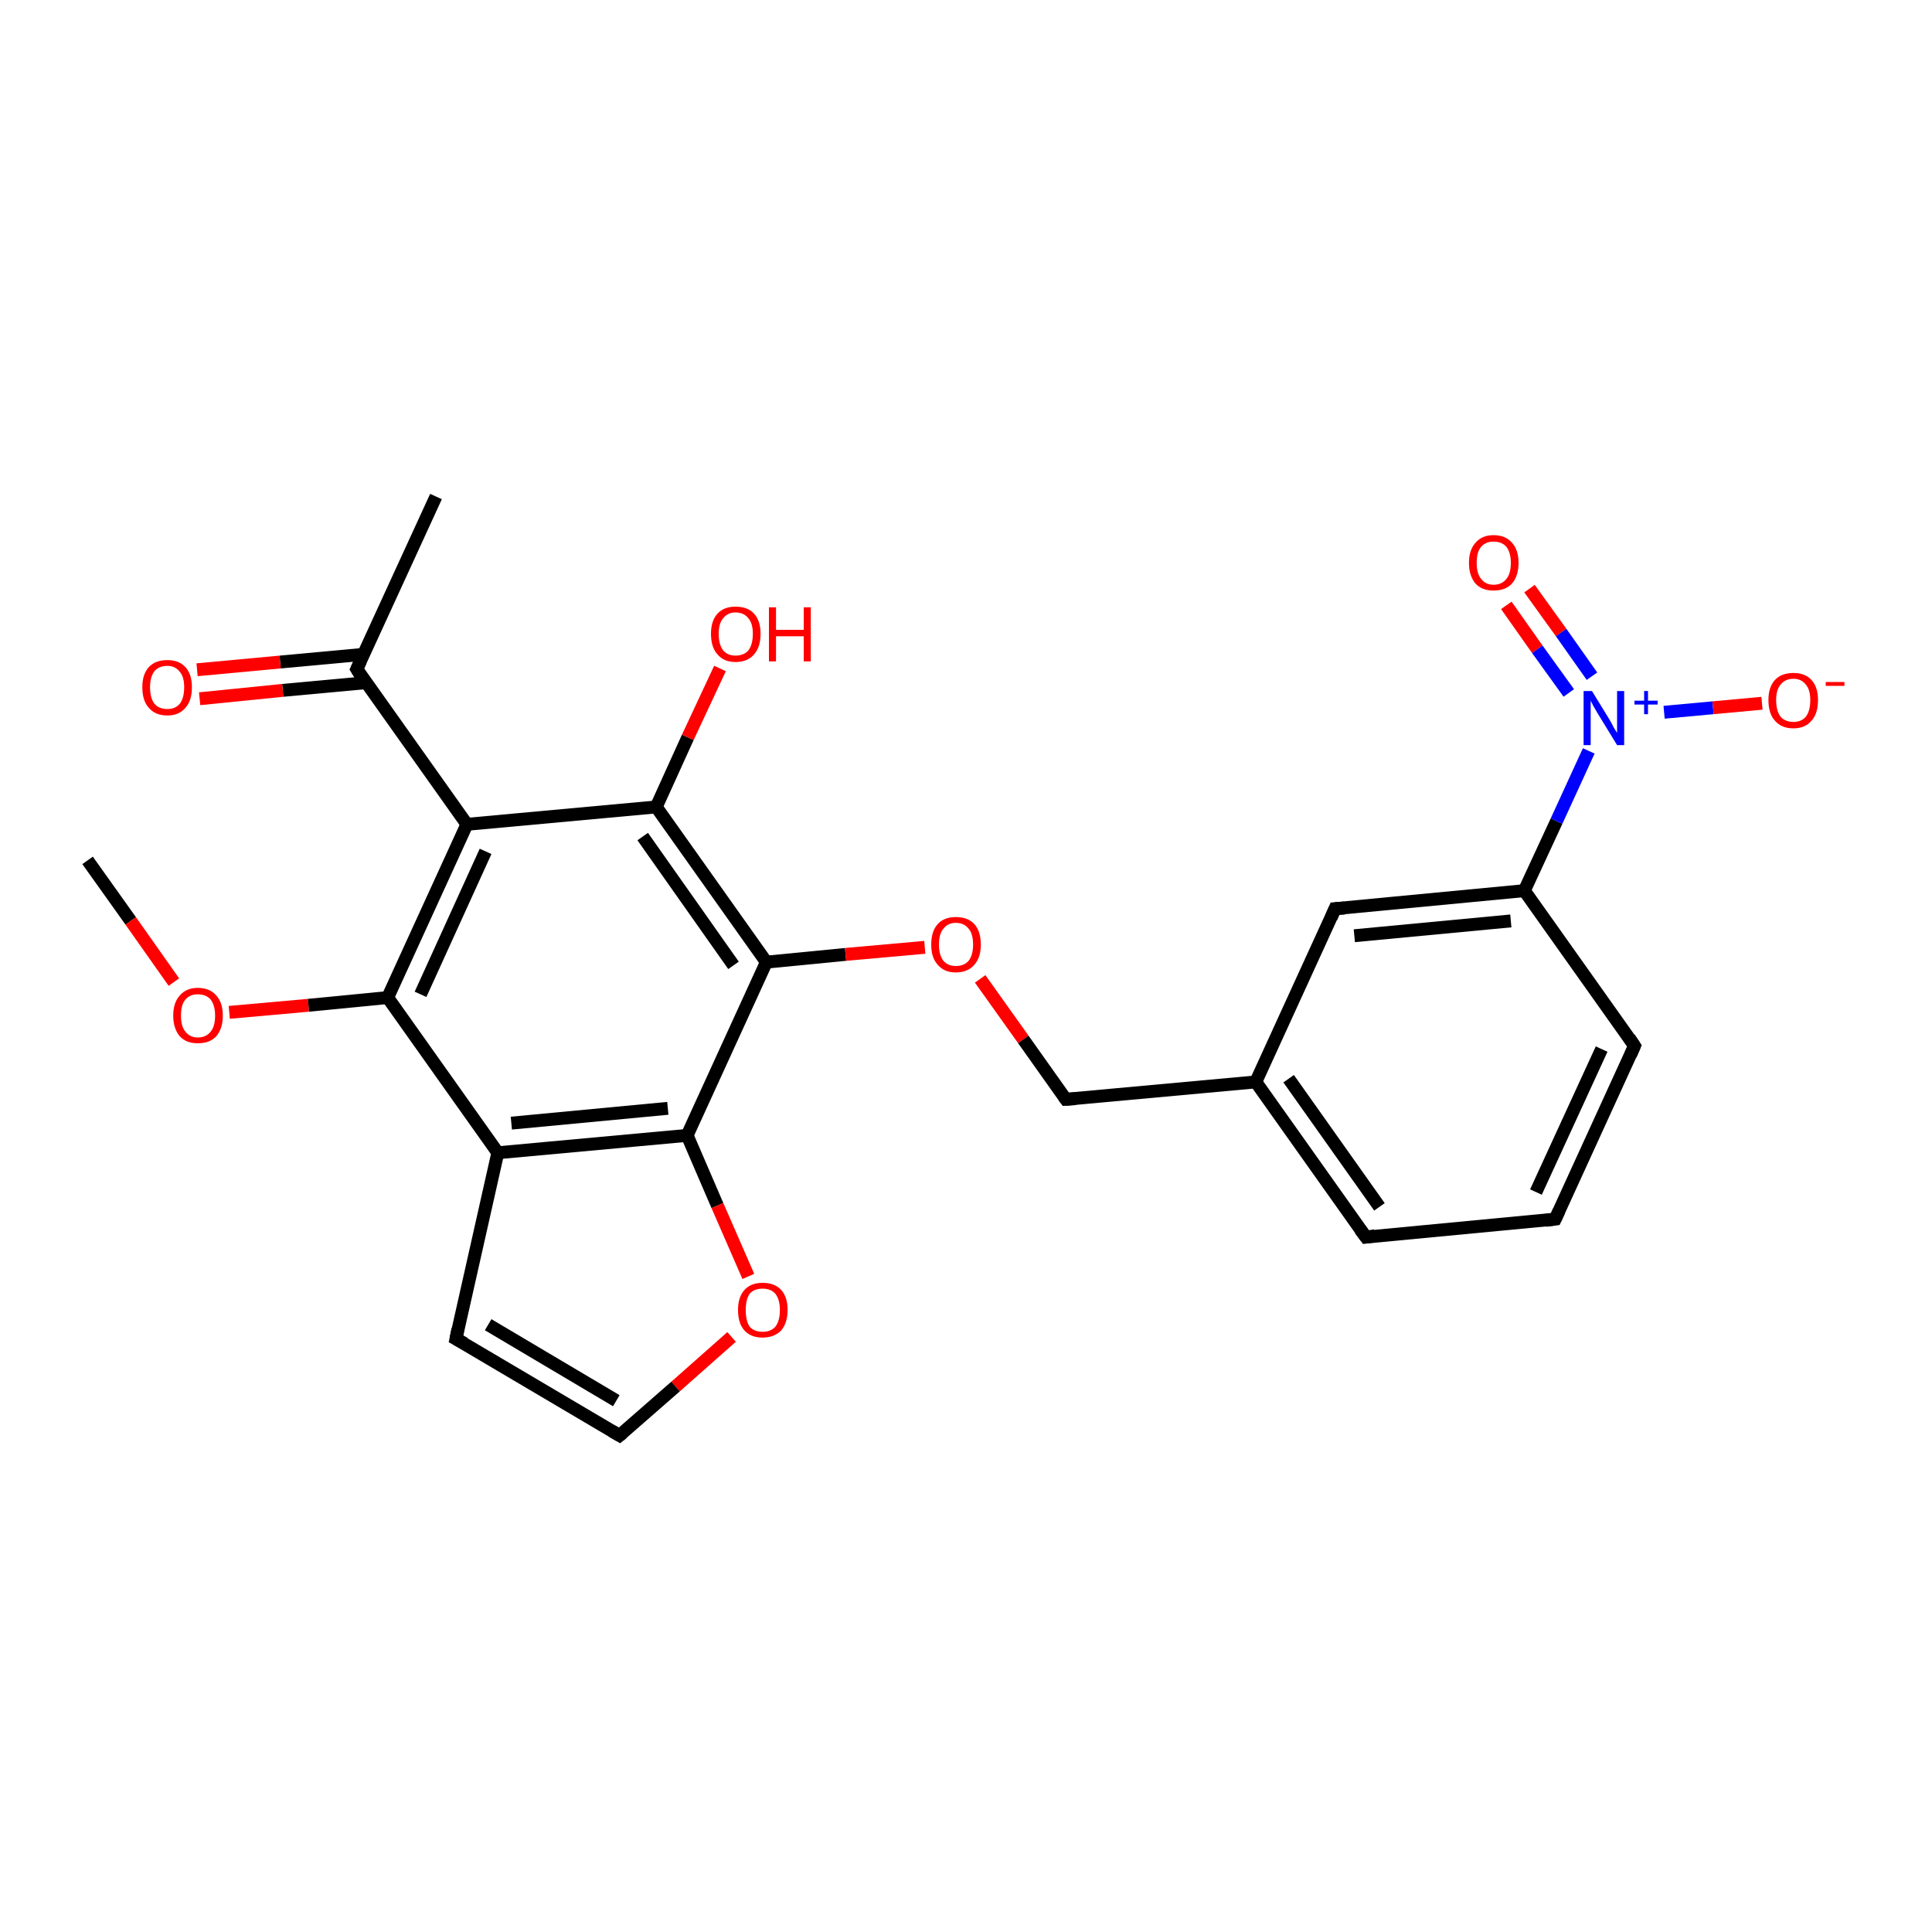 <?xml version='1.0' encoding='iso-8859-1'?>
<svg version='1.1' baseProfile='full'
              xmlns='http://www.w3.org/2000/svg'
                      xmlns:rdkit='http://www.rdkit.org/xml'
                      xmlns:xlink='http://www.w3.org/1999/xlink'
                  xml:space='preserve'
width='300px' height='300px' viewBox='0 0 300 300'>
<!-- END OF HEADER -->
<rect style='opacity:1.0;fill:#FFFFFF;stroke:none' width='300.0' height='300.0' x='0.0' y='0.0'> </rect>
<path class='bond-0 atom-0 atom-1' d='M 13.6,133.6 L 20.3,143.0' style='fill:none;fill-rule:evenodd;stroke:#000000;stroke-width:2.0px;stroke-linecap:butt;stroke-linejoin:miter;stroke-opacity:1' />
<path class='bond-0 atom-0 atom-1' d='M 20.3,143.0 L 27.0,152.5' style='fill:none;fill-rule:evenodd;stroke:#FF0000;stroke-width:2.0px;stroke-linecap:butt;stroke-linejoin:miter;stroke-opacity:1' />
<path class='bond-1 atom-1 atom-2' d='M 35.6,157.2 L 47.9,156.1' style='fill:none;fill-rule:evenodd;stroke:#FF0000;stroke-width:2.0px;stroke-linecap:butt;stroke-linejoin:miter;stroke-opacity:1' />
<path class='bond-1 atom-1 atom-2' d='M 47.9,156.1 L 60.2,154.9' style='fill:none;fill-rule:evenodd;stroke:#000000;stroke-width:2.0px;stroke-linecap:butt;stroke-linejoin:miter;stroke-opacity:1' />
<path class='bond-2 atom-2 atom-3' d='M 60.2,154.9 L 72.5,128.0' style='fill:none;fill-rule:evenodd;stroke:#000000;stroke-width:2.0px;stroke-linecap:butt;stroke-linejoin:miter;stroke-opacity:1' />
<path class='bond-2 atom-2 atom-3' d='M 65.3,154.4 L 75.4,132.2' style='fill:none;fill-rule:evenodd;stroke:#000000;stroke-width:2.0px;stroke-linecap:butt;stroke-linejoin:miter;stroke-opacity:1' />
<path class='bond-3 atom-3 atom-4' d='M 72.5,128.0 L 55.4,103.9' style='fill:none;fill-rule:evenodd;stroke:#000000;stroke-width:2.0px;stroke-linecap:butt;stroke-linejoin:miter;stroke-opacity:1' />
<path class='bond-4 atom-4 atom-5' d='M 55.4,103.9 L 67.7,77.1' style='fill:none;fill-rule:evenodd;stroke:#000000;stroke-width:2.0px;stroke-linecap:butt;stroke-linejoin:miter;stroke-opacity:1' />
<path class='bond-5 atom-4 atom-6' d='M 56.5,101.6 L 43.5,102.8' style='fill:none;fill-rule:evenodd;stroke:#000000;stroke-width:2.0px;stroke-linecap:butt;stroke-linejoin:miter;stroke-opacity:1' />
<path class='bond-5 atom-4 atom-6' d='M 43.5,102.8 L 30.6,104.0' style='fill:none;fill-rule:evenodd;stroke:#FF0000;stroke-width:2.0px;stroke-linecap:butt;stroke-linejoin:miter;stroke-opacity:1' />
<path class='bond-5 atom-4 atom-6' d='M 56.9,106.0 L 43.9,107.2' style='fill:none;fill-rule:evenodd;stroke:#000000;stroke-width:2.0px;stroke-linecap:butt;stroke-linejoin:miter;stroke-opacity:1' />
<path class='bond-5 atom-4 atom-6' d='M 43.9,107.2 L 31.0,108.5' style='fill:none;fill-rule:evenodd;stroke:#FF0000;stroke-width:2.0px;stroke-linecap:butt;stroke-linejoin:miter;stroke-opacity:1' />
<path class='bond-6 atom-3 atom-7' d='M 72.5,128.0 L 101.9,125.3' style='fill:none;fill-rule:evenodd;stroke:#000000;stroke-width:2.0px;stroke-linecap:butt;stroke-linejoin:miter;stroke-opacity:1' />
<path class='bond-7 atom-7 atom-8' d='M 101.9,125.3 L 106.8,114.5' style='fill:none;fill-rule:evenodd;stroke:#000000;stroke-width:2.0px;stroke-linecap:butt;stroke-linejoin:miter;stroke-opacity:1' />
<path class='bond-7 atom-7 atom-8' d='M 106.8,114.5 L 111.8,103.8' style='fill:none;fill-rule:evenodd;stroke:#FF0000;stroke-width:2.0px;stroke-linecap:butt;stroke-linejoin:miter;stroke-opacity:1' />
<path class='bond-8 atom-7 atom-9' d='M 101.9,125.3 L 119.0,149.4' style='fill:none;fill-rule:evenodd;stroke:#000000;stroke-width:2.0px;stroke-linecap:butt;stroke-linejoin:miter;stroke-opacity:1' />
<path class='bond-8 atom-7 atom-9' d='M 99.8,129.9 L 113.9,149.9' style='fill:none;fill-rule:evenodd;stroke:#000000;stroke-width:2.0px;stroke-linecap:butt;stroke-linejoin:miter;stroke-opacity:1' />
<path class='bond-9 atom-9 atom-10' d='M 119.0,149.4 L 131.3,148.2' style='fill:none;fill-rule:evenodd;stroke:#000000;stroke-width:2.0px;stroke-linecap:butt;stroke-linejoin:miter;stroke-opacity:1' />
<path class='bond-9 atom-9 atom-10' d='M 131.3,148.2 L 143.6,147.1' style='fill:none;fill-rule:evenodd;stroke:#FF0000;stroke-width:2.0px;stroke-linecap:butt;stroke-linejoin:miter;stroke-opacity:1' />
<path class='bond-10 atom-10 atom-11' d='M 152.2,152.0 L 158.9,161.4' style='fill:none;fill-rule:evenodd;stroke:#FF0000;stroke-width:2.0px;stroke-linecap:butt;stroke-linejoin:miter;stroke-opacity:1' />
<path class='bond-10 atom-10 atom-11' d='M 158.9,161.4 L 165.5,170.7' style='fill:none;fill-rule:evenodd;stroke:#000000;stroke-width:2.0px;stroke-linecap:butt;stroke-linejoin:miter;stroke-opacity:1' />
<path class='bond-11 atom-11 atom-12' d='M 165.5,170.7 L 195.0,168.0' style='fill:none;fill-rule:evenodd;stroke:#000000;stroke-width:2.0px;stroke-linecap:butt;stroke-linejoin:miter;stroke-opacity:1' />
<path class='bond-12 atom-12 atom-13' d='M 195.0,168.0 L 212.1,192.1' style='fill:none;fill-rule:evenodd;stroke:#000000;stroke-width:2.0px;stroke-linecap:butt;stroke-linejoin:miter;stroke-opacity:1' />
<path class='bond-12 atom-12 atom-13' d='M 200.1,167.5 L 214.2,187.4' style='fill:none;fill-rule:evenodd;stroke:#000000;stroke-width:2.0px;stroke-linecap:butt;stroke-linejoin:miter;stroke-opacity:1' />
<path class='bond-13 atom-13 atom-14' d='M 212.1,192.1 L 241.5,189.3' style='fill:none;fill-rule:evenodd;stroke:#000000;stroke-width:2.0px;stroke-linecap:butt;stroke-linejoin:miter;stroke-opacity:1' />
<path class='bond-14 atom-14 atom-15' d='M 241.5,189.3 L 253.8,162.4' style='fill:none;fill-rule:evenodd;stroke:#000000;stroke-width:2.0px;stroke-linecap:butt;stroke-linejoin:miter;stroke-opacity:1' />
<path class='bond-14 atom-14 atom-15' d='M 238.5,185.1 L 248.7,162.9' style='fill:none;fill-rule:evenodd;stroke:#000000;stroke-width:2.0px;stroke-linecap:butt;stroke-linejoin:miter;stroke-opacity:1' />
<path class='bond-15 atom-15 atom-16' d='M 253.8,162.4 L 236.7,138.3' style='fill:none;fill-rule:evenodd;stroke:#000000;stroke-width:2.0px;stroke-linecap:butt;stroke-linejoin:miter;stroke-opacity:1' />
<path class='bond-16 atom-16 atom-17' d='M 236.7,138.3 L 207.3,141.1' style='fill:none;fill-rule:evenodd;stroke:#000000;stroke-width:2.0px;stroke-linecap:butt;stroke-linejoin:miter;stroke-opacity:1' />
<path class='bond-16 atom-16 atom-17' d='M 234.6,143.0 L 210.3,145.3' style='fill:none;fill-rule:evenodd;stroke:#000000;stroke-width:2.0px;stroke-linecap:butt;stroke-linejoin:miter;stroke-opacity:1' />
<path class='bond-17 atom-16 atom-18' d='M 236.7,138.3 L 241.7,127.5' style='fill:none;fill-rule:evenodd;stroke:#000000;stroke-width:2.0px;stroke-linecap:butt;stroke-linejoin:miter;stroke-opacity:1' />
<path class='bond-17 atom-16 atom-18' d='M 241.7,127.5 L 246.7,116.6' style='fill:none;fill-rule:evenodd;stroke:#0000FF;stroke-width:2.0px;stroke-linecap:butt;stroke-linejoin:miter;stroke-opacity:1' />
<path class='bond-18 atom-18 atom-19' d='M 258.4,110.6 L 266.0,109.9' style='fill:none;fill-rule:evenodd;stroke:#0000FF;stroke-width:2.0px;stroke-linecap:butt;stroke-linejoin:miter;stroke-opacity:1' />
<path class='bond-18 atom-18 atom-19' d='M 266.0,109.9 L 273.6,109.2' style='fill:none;fill-rule:evenodd;stroke:#FF0000;stroke-width:2.0px;stroke-linecap:butt;stroke-linejoin:miter;stroke-opacity:1' />
<path class='bond-19 atom-18 atom-20' d='M 247.2,105.0 L 242.4,98.2' style='fill:none;fill-rule:evenodd;stroke:#0000FF;stroke-width:2.0px;stroke-linecap:butt;stroke-linejoin:miter;stroke-opacity:1' />
<path class='bond-19 atom-18 atom-20' d='M 242.4,98.2 L 237.5,91.4' style='fill:none;fill-rule:evenodd;stroke:#FF0000;stroke-width:2.0px;stroke-linecap:butt;stroke-linejoin:miter;stroke-opacity:1' />
<path class='bond-19 atom-18 atom-20' d='M 243.6,107.6 L 238.7,100.8' style='fill:none;fill-rule:evenodd;stroke:#0000FF;stroke-width:2.0px;stroke-linecap:butt;stroke-linejoin:miter;stroke-opacity:1' />
<path class='bond-19 atom-18 atom-20' d='M 238.7,100.8 L 233.9,94.0' style='fill:none;fill-rule:evenodd;stroke:#FF0000;stroke-width:2.0px;stroke-linecap:butt;stroke-linejoin:miter;stroke-opacity:1' />
<path class='bond-20 atom-9 atom-21' d='M 119.0,149.4 L 106.7,176.3' style='fill:none;fill-rule:evenodd;stroke:#000000;stroke-width:2.0px;stroke-linecap:butt;stroke-linejoin:miter;stroke-opacity:1' />
<path class='bond-21 atom-21 atom-22' d='M 106.7,176.3 L 111.4,187.2' style='fill:none;fill-rule:evenodd;stroke:#000000;stroke-width:2.0px;stroke-linecap:butt;stroke-linejoin:miter;stroke-opacity:1' />
<path class='bond-21 atom-21 atom-22' d='M 111.4,187.2 L 116.2,198.2' style='fill:none;fill-rule:evenodd;stroke:#FF0000;stroke-width:2.0px;stroke-linecap:butt;stroke-linejoin:miter;stroke-opacity:1' />
<path class='bond-22 atom-22 atom-23' d='M 113.6,207.6 L 104.9,215.3' style='fill:none;fill-rule:evenodd;stroke:#FF0000;stroke-width:2.0px;stroke-linecap:butt;stroke-linejoin:miter;stroke-opacity:1' />
<path class='bond-22 atom-22 atom-23' d='M 104.9,215.3 L 96.2,222.9' style='fill:none;fill-rule:evenodd;stroke:#000000;stroke-width:2.0px;stroke-linecap:butt;stroke-linejoin:miter;stroke-opacity:1' />
<path class='bond-23 atom-23 atom-24' d='M 96.2,222.9 L 70.8,207.9' style='fill:none;fill-rule:evenodd;stroke:#000000;stroke-width:2.0px;stroke-linecap:butt;stroke-linejoin:miter;stroke-opacity:1' />
<path class='bond-23 atom-23 atom-24' d='M 95.7,217.5 L 75.8,205.7' style='fill:none;fill-rule:evenodd;stroke:#000000;stroke-width:2.0px;stroke-linecap:butt;stroke-linejoin:miter;stroke-opacity:1' />
<path class='bond-24 atom-24 atom-25' d='M 70.8,207.9 L 77.3,179.0' style='fill:none;fill-rule:evenodd;stroke:#000000;stroke-width:2.0px;stroke-linecap:butt;stroke-linejoin:miter;stroke-opacity:1' />
<path class='bond-25 atom-25 atom-2' d='M 77.3,179.0 L 60.2,154.9' style='fill:none;fill-rule:evenodd;stroke:#000000;stroke-width:2.0px;stroke-linecap:butt;stroke-linejoin:miter;stroke-opacity:1' />
<path class='bond-26 atom-17 atom-12' d='M 207.3,141.1 L 195.0,168.0' style='fill:none;fill-rule:evenodd;stroke:#000000;stroke-width:2.0px;stroke-linecap:butt;stroke-linejoin:miter;stroke-opacity:1' />
<path class='bond-27 atom-25 atom-21' d='M 77.3,179.0 L 106.7,176.3' style='fill:none;fill-rule:evenodd;stroke:#000000;stroke-width:2.0px;stroke-linecap:butt;stroke-linejoin:miter;stroke-opacity:1' />
<path class='bond-27 atom-25 atom-21' d='M 79.4,174.4 L 103.7,172.1' style='fill:none;fill-rule:evenodd;stroke:#000000;stroke-width:2.0px;stroke-linecap:butt;stroke-linejoin:miter;stroke-opacity:1' />
<path d='M 56.2,105.2 L 55.4,103.9 L 56.0,102.6' style='fill:none;stroke:#000000;stroke-width:2.0px;stroke-linecap:butt;stroke-linejoin:miter;stroke-opacity:1;' />
<path d='M 165.2,170.3 L 165.5,170.7 L 167.0,170.6' style='fill:none;stroke:#000000;stroke-width:2.0px;stroke-linecap:butt;stroke-linejoin:miter;stroke-opacity:1;' />
<path d='M 211.2,190.9 L 212.1,192.1 L 213.5,191.9' style='fill:none;stroke:#000000;stroke-width:2.0px;stroke-linecap:butt;stroke-linejoin:miter;stroke-opacity:1;' />
<path d='M 240.0,189.5 L 241.5,189.3 L 242.1,188.0' style='fill:none;stroke:#000000;stroke-width:2.0px;stroke-linecap:butt;stroke-linejoin:miter;stroke-opacity:1;' />
<path d='M 253.2,163.8 L 253.8,162.4 L 253.0,161.2' style='fill:none;stroke:#000000;stroke-width:2.0px;stroke-linecap:butt;stroke-linejoin:miter;stroke-opacity:1;' />
<path d='M 208.8,141.0 L 207.3,141.1 L 206.7,142.5' style='fill:none;stroke:#000000;stroke-width:2.0px;stroke-linecap:butt;stroke-linejoin:miter;stroke-opacity:1;' />
<path d='M 96.7,222.5 L 96.2,222.9 L 95.0,222.2' style='fill:none;stroke:#000000;stroke-width:2.0px;stroke-linecap:butt;stroke-linejoin:miter;stroke-opacity:1;' />
<path d='M 72.1,208.6 L 70.8,207.9 L 71.1,206.4' style='fill:none;stroke:#000000;stroke-width:2.0px;stroke-linecap:butt;stroke-linejoin:miter;stroke-opacity:1;' />
<path class='atom-1' d='M 26.9 157.7
Q 26.9 155.7, 27.9 154.6
Q 28.9 153.4, 30.7 153.4
Q 32.6 153.4, 33.6 154.6
Q 34.6 155.7, 34.6 157.7
Q 34.6 159.7, 33.6 160.9
Q 32.6 162.0, 30.7 162.0
Q 28.9 162.0, 27.9 160.9
Q 26.9 159.7, 26.9 157.7
M 30.7 161.1
Q 32.0 161.1, 32.7 160.2
Q 33.4 159.4, 33.4 157.7
Q 33.4 156.1, 32.7 155.2
Q 32.0 154.4, 30.7 154.4
Q 29.5 154.4, 28.8 155.2
Q 28.1 156.0, 28.1 157.7
Q 28.1 159.4, 28.8 160.2
Q 29.5 161.1, 30.7 161.1
' fill='#FF0000'/>
<path class='atom-6' d='M 22.1 106.7
Q 22.1 104.7, 23.1 103.6
Q 24.1 102.5, 26.0 102.5
Q 27.8 102.5, 28.8 103.6
Q 29.8 104.7, 29.8 106.7
Q 29.8 108.8, 28.8 109.9
Q 27.8 111.1, 26.0 111.1
Q 24.1 111.1, 23.1 109.9
Q 22.1 108.8, 22.1 106.7
M 26.0 110.1
Q 27.2 110.1, 27.9 109.3
Q 28.6 108.4, 28.6 106.7
Q 28.6 105.1, 27.9 104.3
Q 27.2 103.4, 26.0 103.4
Q 24.7 103.4, 24.0 104.2
Q 23.3 105.1, 23.3 106.7
Q 23.3 108.4, 24.0 109.3
Q 24.7 110.1, 26.0 110.1
' fill='#FF0000'/>
<path class='atom-8' d='M 110.4 98.4
Q 110.4 96.4, 111.4 95.3
Q 112.4 94.2, 114.2 94.2
Q 116.1 94.2, 117.1 95.3
Q 118.1 96.4, 118.1 98.4
Q 118.1 100.5, 117.1 101.6
Q 116.1 102.8, 114.2 102.8
Q 112.4 102.8, 111.4 101.6
Q 110.4 100.5, 110.4 98.4
M 114.2 101.8
Q 115.5 101.8, 116.2 101.0
Q 116.9 100.1, 116.9 98.4
Q 116.9 96.8, 116.2 96.0
Q 115.5 95.1, 114.2 95.1
Q 113.0 95.1, 112.3 96.0
Q 111.6 96.8, 111.6 98.4
Q 111.6 100.1, 112.3 101.0
Q 113.0 101.8, 114.2 101.8
' fill='#FF0000'/>
<path class='atom-8' d='M 119.4 94.3
L 120.5 94.3
L 120.5 97.8
L 124.8 97.8
L 124.8 94.3
L 125.9 94.3
L 125.9 102.7
L 124.8 102.7
L 124.8 98.8
L 120.5 98.8
L 120.5 102.7
L 119.4 102.7
L 119.4 94.3
' fill='#FF0000'/>
<path class='atom-10' d='M 144.6 146.7
Q 144.6 144.6, 145.6 143.5
Q 146.6 142.4, 148.4 142.4
Q 150.3 142.4, 151.3 143.5
Q 152.3 144.6, 152.3 146.7
Q 152.3 148.7, 151.3 149.8
Q 150.3 151.0, 148.4 151.0
Q 146.6 151.0, 145.6 149.8
Q 144.6 148.7, 144.6 146.7
M 148.4 150.0
Q 149.7 150.0, 150.4 149.2
Q 151.1 148.3, 151.1 146.7
Q 151.1 145.0, 150.4 144.2
Q 149.7 143.3, 148.4 143.3
Q 147.2 143.3, 146.5 144.2
Q 145.8 145.0, 145.8 146.7
Q 145.8 148.3, 146.5 149.2
Q 147.2 150.0, 148.4 150.0
' fill='#FF0000'/>
<path class='atom-18' d='M 247.2 107.3
L 249.9 111.7
Q 250.2 112.2, 250.6 113.0
Q 251.1 113.8, 251.1 113.8
L 251.1 107.3
L 252.2 107.3
L 252.2 115.7
L 251.1 115.7
L 248.1 110.8
Q 247.8 110.3, 247.4 109.6
Q 247.1 109.0, 247.0 108.8
L 247.0 115.7
L 245.9 115.7
L 245.9 107.3
L 247.2 107.3
' fill='#0000FF'/>
<path class='atom-18' d='M 253.8 108.8
L 255.3 108.8
L 255.3 107.3
L 255.9 107.3
L 255.9 108.8
L 257.4 108.8
L 257.4 109.4
L 255.9 109.4
L 255.9 110.9
L 255.3 110.9
L 255.3 109.4
L 253.8 109.4
L 253.8 108.8
' fill='#0000FF'/>
<path class='atom-19' d='M 274.6 108.7
Q 274.6 106.7, 275.6 105.6
Q 276.6 104.5, 278.5 104.5
Q 280.3 104.5, 281.3 105.6
Q 282.3 106.7, 282.3 108.7
Q 282.3 110.8, 281.3 111.9
Q 280.3 113.1, 278.5 113.1
Q 276.6 113.1, 275.6 111.9
Q 274.6 110.8, 274.6 108.7
M 278.5 112.1
Q 279.7 112.1, 280.4 111.3
Q 281.1 110.4, 281.1 108.7
Q 281.1 107.1, 280.4 106.3
Q 279.7 105.4, 278.5 105.4
Q 277.2 105.4, 276.5 106.3
Q 275.8 107.1, 275.8 108.7
Q 275.8 110.4, 276.5 111.3
Q 277.2 112.1, 278.5 112.1
' fill='#FF0000'/>
<path class='atom-19' d='M 283.5 105.9
L 286.4 105.9
L 286.4 106.5
L 283.5 106.5
L 283.5 105.9
' fill='#FF0000'/>
<path class='atom-20' d='M 228.1 87.4
Q 228.1 85.4, 229.1 84.3
Q 230.1 83.1, 231.9 83.1
Q 233.8 83.1, 234.8 84.3
Q 235.8 85.4, 235.8 87.4
Q 235.8 89.4, 234.8 90.6
Q 233.8 91.7, 231.9 91.7
Q 230.1 91.7, 229.1 90.6
Q 228.1 89.4, 228.1 87.4
M 231.9 90.8
Q 233.2 90.8, 233.9 89.9
Q 234.6 89.1, 234.6 87.4
Q 234.6 85.8, 233.9 84.9
Q 233.2 84.1, 231.9 84.1
Q 230.7 84.1, 230.0 84.9
Q 229.3 85.7, 229.3 87.4
Q 229.3 89.1, 230.0 89.9
Q 230.7 90.8, 231.9 90.8
' fill='#FF0000'/>
<path class='atom-22' d='M 114.6 203.4
Q 114.6 201.4, 115.6 200.3
Q 116.6 199.2, 118.4 199.2
Q 120.3 199.2, 121.3 200.3
Q 122.3 201.4, 122.3 203.4
Q 122.3 205.4, 121.3 206.6
Q 120.2 207.7, 118.4 207.7
Q 116.6 207.7, 115.6 206.6
Q 114.6 205.5, 114.6 203.4
M 118.4 206.8
Q 119.7 206.8, 120.4 206.0
Q 121.1 205.1, 121.1 203.4
Q 121.1 201.8, 120.4 200.9
Q 119.7 200.1, 118.4 200.1
Q 117.1 200.1, 116.4 200.9
Q 115.8 201.8, 115.8 203.4
Q 115.8 205.1, 116.4 206.0
Q 117.1 206.8, 118.4 206.8
' fill='#FF0000'/>
</svg>
